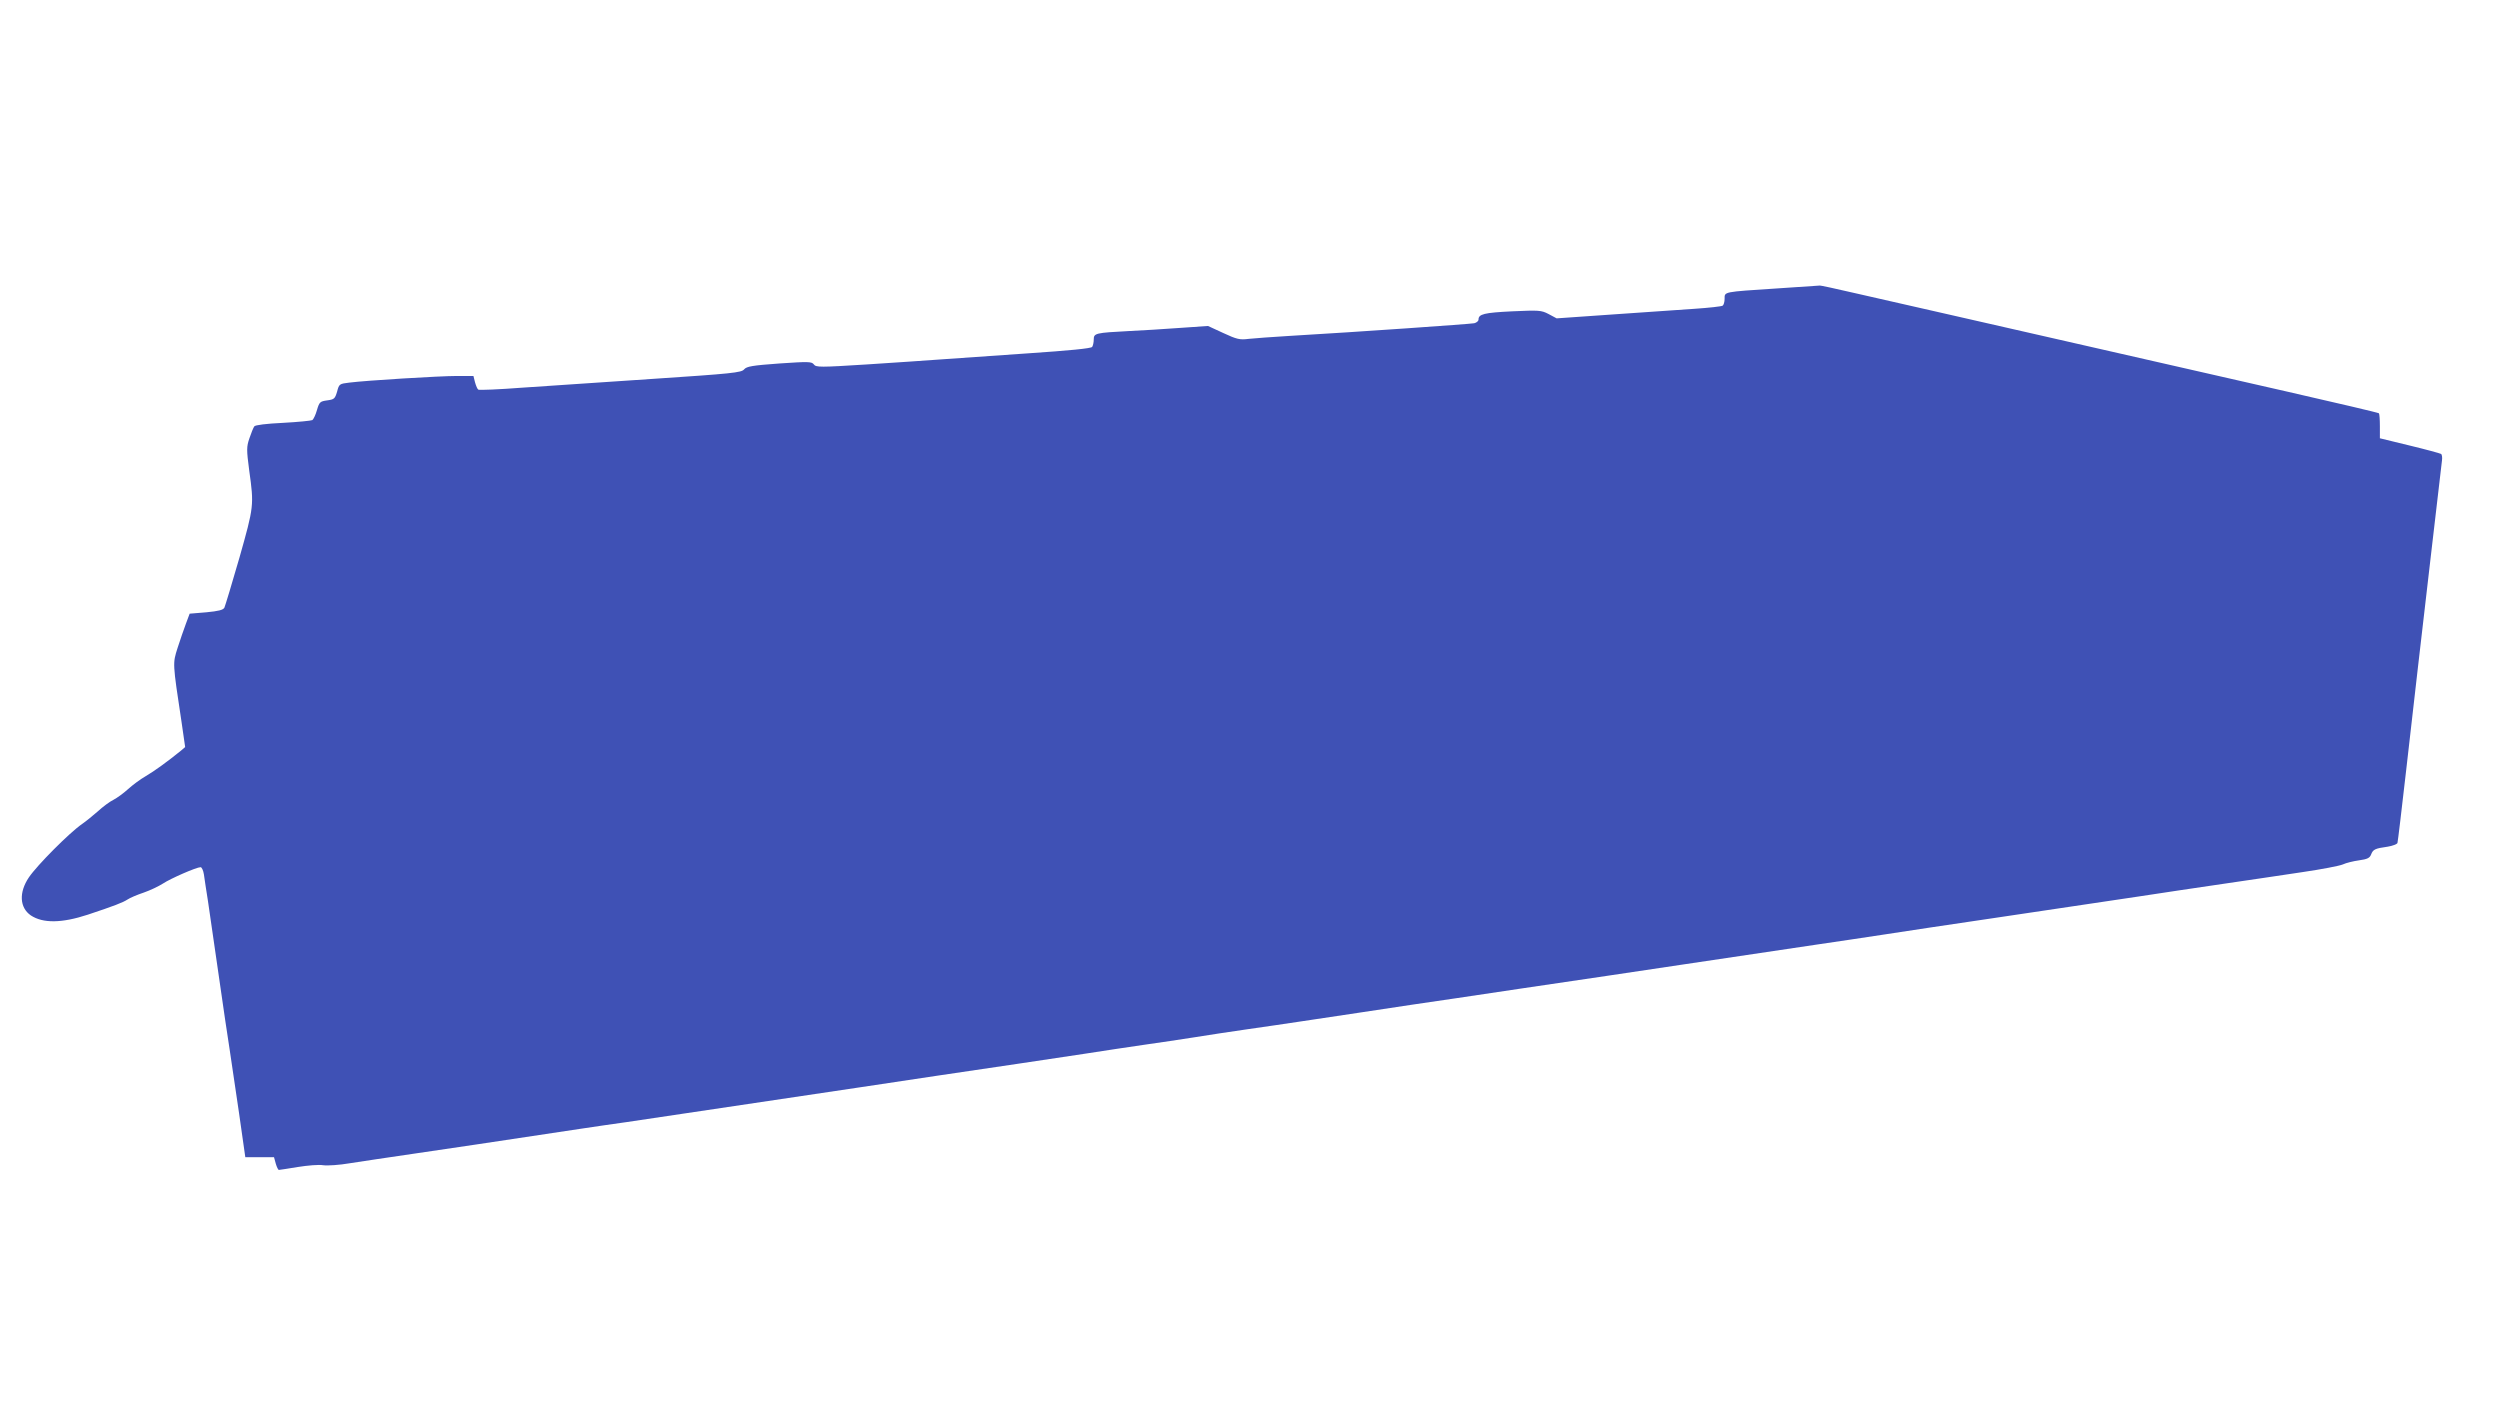 <?xml version="1.0" standalone="no"?>
<!DOCTYPE svg PUBLIC "-//W3C//DTD SVG 20010904//EN"
 "http://www.w3.org/TR/2001/REC-SVG-20010904/DTD/svg10.dtd">
<svg version="1.0" xmlns="http://www.w3.org/2000/svg"
 width="1280pt" height="720pt" viewBox="0 0 1280 720"
 preserveAspectRatio="xMidYMid meet">
<g transform="translate(0,720) scale(0.1,-0.1)"
fill="#3f51b5" stroke="none">
<path d="M9095 5723 c-274 -18 -265 -16 -265 -53 0 -16 -5 -32 -10 -35 -6 -4
-70 -11 -143 -16 -72 -5 -261 -18 -420 -29 l-287 -20 -41 22 c-38 20 -50 20
-187 14 -143 -7 -172 -14 -172 -42 0 -8 -10 -16 -22 -19 -21 -4 -587 -44 -948
-65 -85 -5 -178 -12 -207 -15 -45 -6 -61 -2 -130 30 l-78 36 -145 -10 c-80 -6
-197 -13 -260 -16 -171 -9 -180 -11 -180 -43 0 -15 -4 -32 -8 -38 -4 -8 -120
-19 -327 -33 -176 -12 -376 -26 -445 -31 -69 -5 -241 -17 -383 -26 -238 -15
-259 -15 -270 0 -11 15 -28 15 -177 5 -138 -10 -167 -15 -180 -30 -13 -17 -64
-22 -470 -49 -250 -17 -551 -37 -668 -45 -117 -9 -217 -13 -223 -10 -5 3 -12
20 -17 38 l-8 32 -85 0 c-89 0 -465 -23 -551 -34 -50 -6 -52 -7 -62 -46 -11
-37 -15 -40 -51 -45 -36 -5 -40 -8 -52 -49 -7 -25 -18 -48 -24 -52 -6 -3 -74
-10 -150 -14 -85 -4 -142 -11 -147 -18 -5 -7 -16 -34 -25 -61 -15 -44 -15 -58
-1 -165 25 -179 24 -184 -50 -446 -38 -132 -73 -247 -77 -256 -6 -12 -30 -18
-93 -24 l-85 -7 -19 -51 c-11 -29 -30 -85 -43 -125 -25 -80 -26 -71 21 -382
l18 -125 -21 -18 c-69 -56 -138 -106 -181 -131 -28 -16 -68 -46 -90 -66 -23
-21 -56 -45 -75 -55 -19 -9 -55 -36 -80 -59 -25 -22 -62 -52 -81 -65 -65 -45
-230 -211 -272 -273 -52 -77 -48 -155 10 -195 62 -41 158 -40 292 4 135 45
179 62 202 77 13 9 51 25 84 36 32 11 76 32 98 46 39 26 172 84 193 84 6 0 14
-17 17 -37 3 -21 12 -83 21 -138 8 -55 33 -226 55 -380 22 -154 47 -325 56
-380 8 -55 30 -201 48 -325 l32 -225 74 0 73 0 9 -33 c5 -17 12 -32 16 -32 4
0 48 7 97 15 50 8 108 13 130 9 22 -3 83 1 135 10 52 8 203 31 335 50 213 31
346 51 850 127 72 11 177 26 234 34 85 13 708 106 1201 179 158 24 612 92 805
120 94 14 247 37 340 51 94 15 231 35 305 46 74 10 189 28 255 38 66 11 188
29 270 41 83 12 209 30 280 41 72 11 207 31 300 45 94 14 213 32 265 40 52 8
154 23 225 33 72 11 222 33 335 50 113 17 311 46 440 65 129 19 298 44 375 56
139 21 388 58 705 105 91 13 242 36 335 50 94 14 197 30 230 35 33 5 182 27
330 49 337 50 485 72 745 111 113 17 309 47 435 65 127 19 309 45 405 60 96
14 189 32 205 39 17 8 54 17 83 21 43 6 55 12 62 30 10 26 20 31 85 40 25 4
48 13 50 19 2 6 22 175 45 376 23 201 50 437 60 525 10 88 41 356 69 595 28
239 52 448 54 463 2 15 0 30 -5 33 -5 3 -78 23 -161 43 l-152 37 0 61 c0 34
-2 64 -5 67 -3 3 -215 53 -470 111 -742 169 -1452 331 -1755 400 -154 35 -360
82 -457 104 -98 23 -179 40 -180 39 -2 0 -102 -7 -223 -15z"/>
</g>
</svg>
